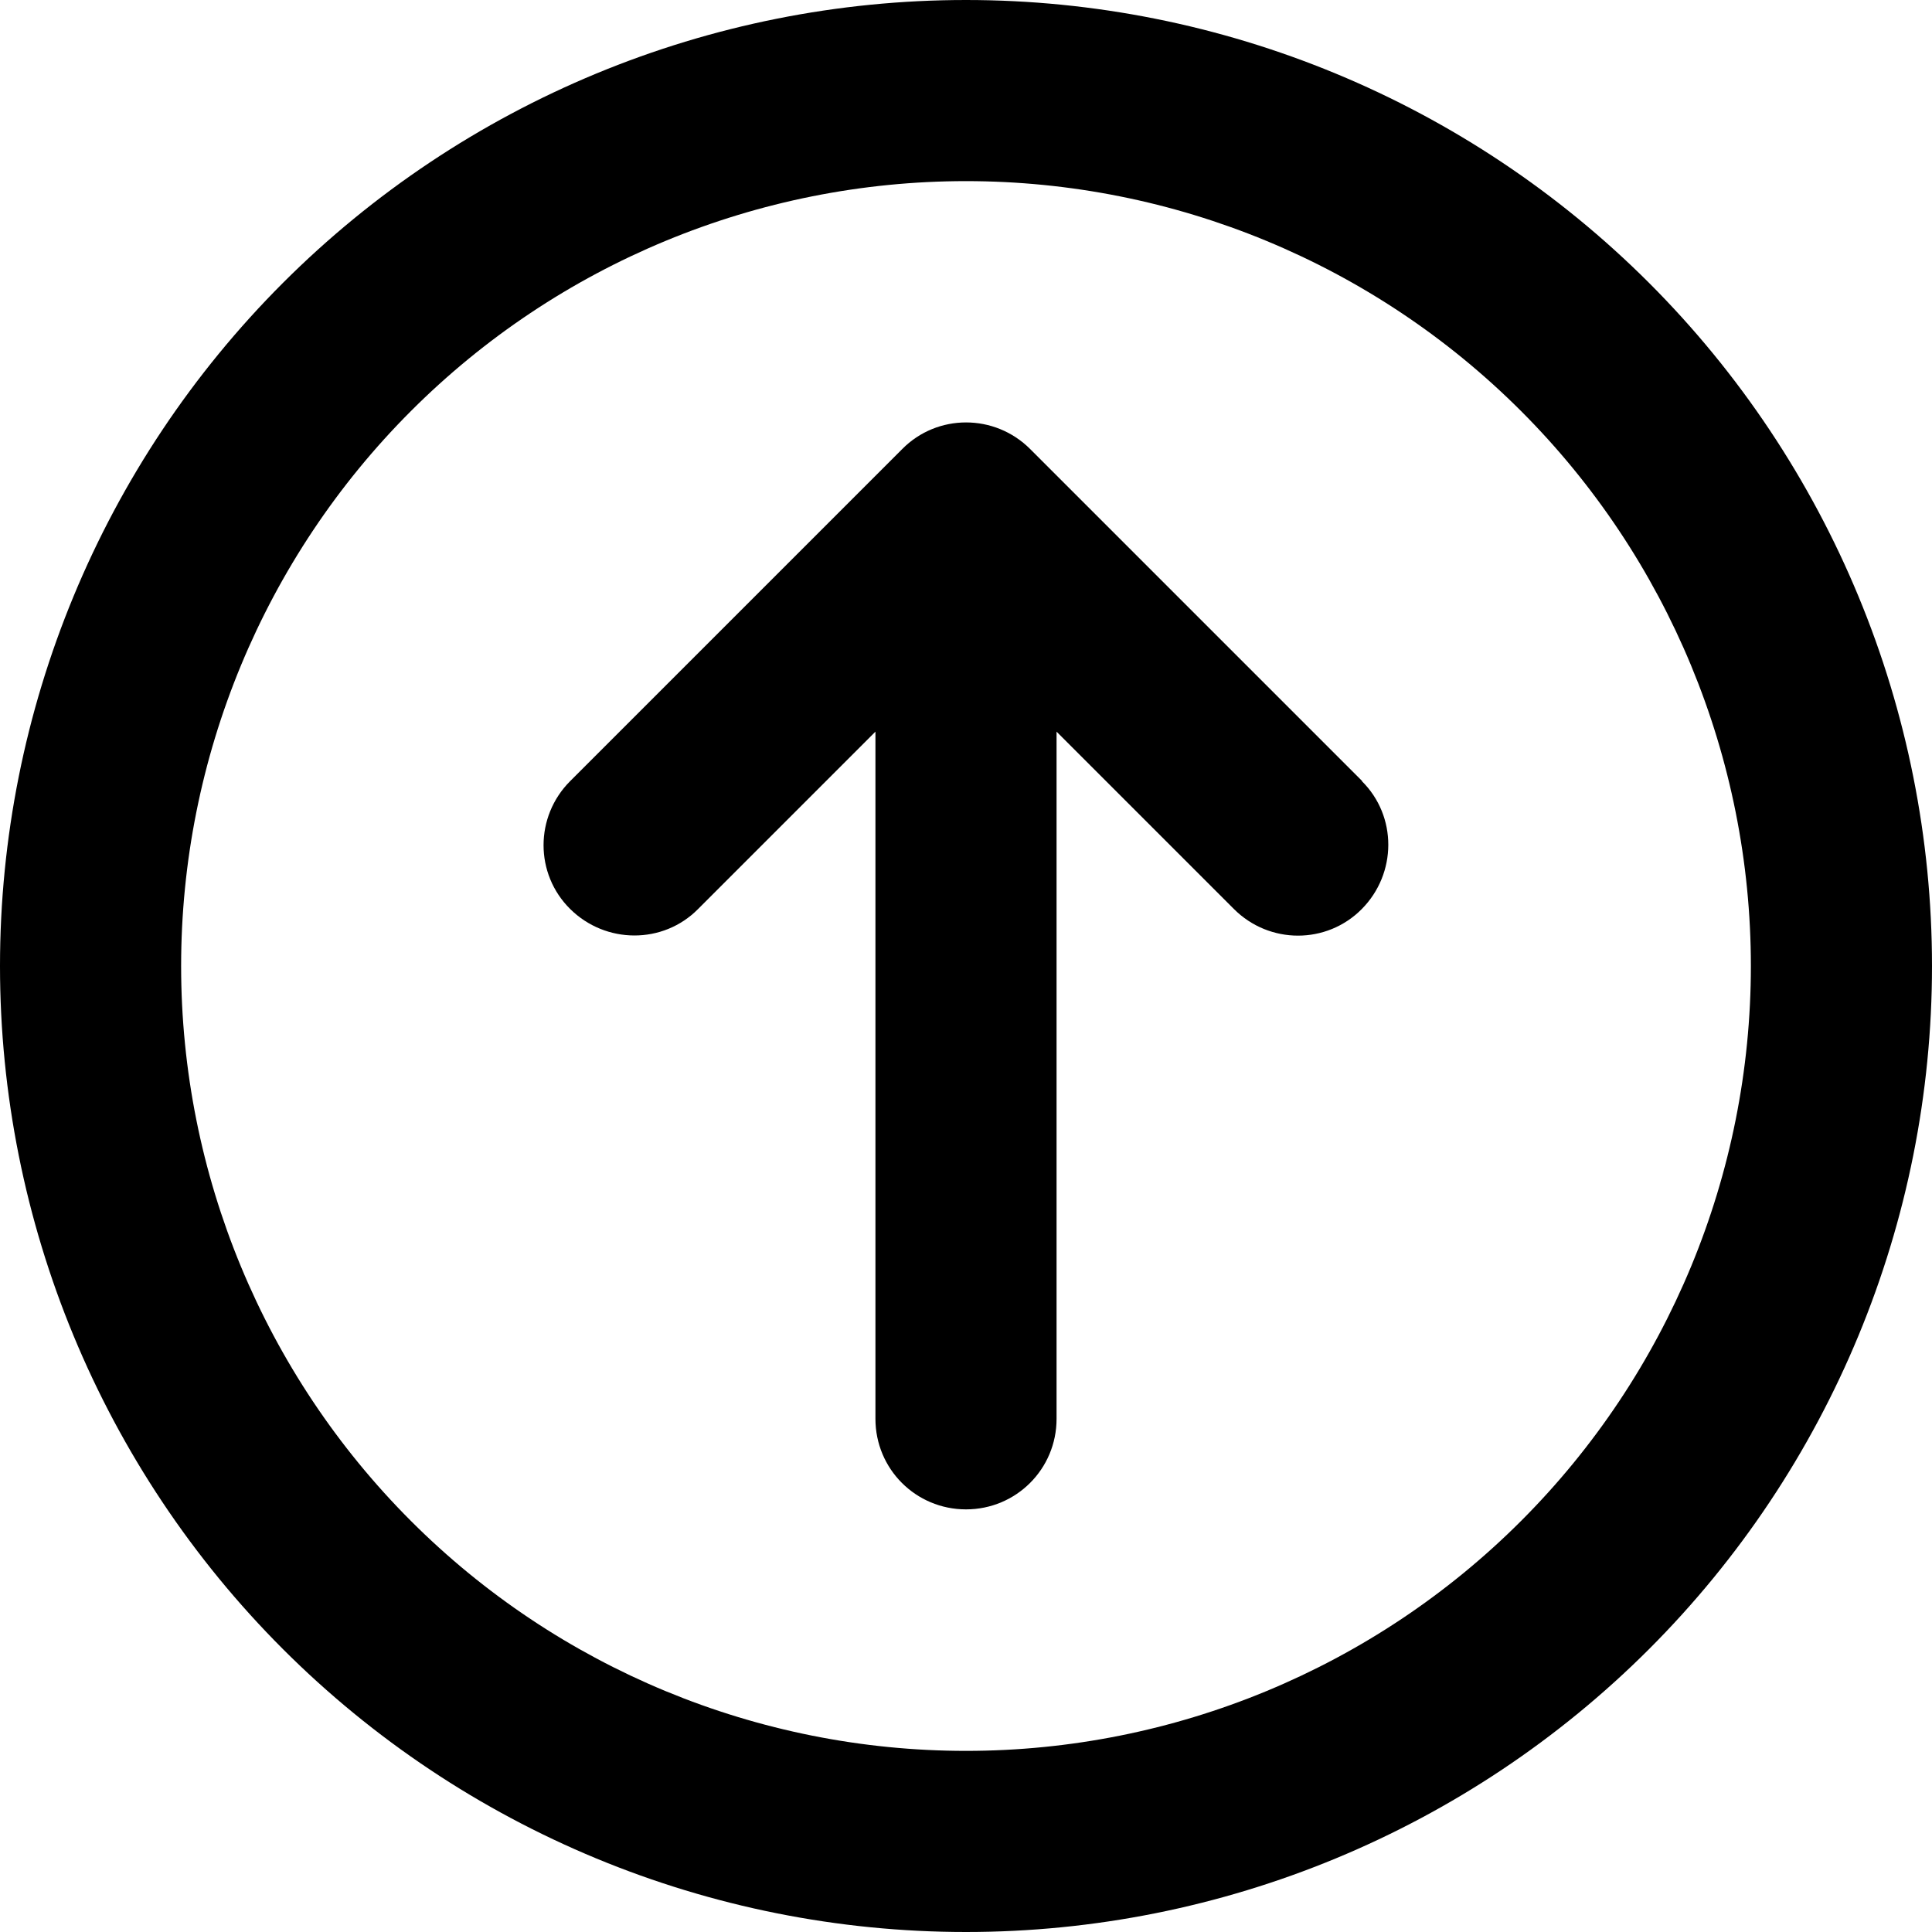 <svg width="48" height="48" viewBox="0 0 48 48" fill="none" xmlns="http://www.w3.org/2000/svg">
<g clip-path="url(#clip0_6006_5185)">
<path d="M24 4.5C29.172 4.5 34.132 6.554 37.789 10.211C41.446 13.868 43.5 18.828 43.5 24C43.5 29.172 41.446 34.132 37.789 37.789C34.132 41.446 29.172 43.5 24 43.5C18.828 43.5 13.868 41.446 10.211 37.789C6.554 34.132 4.5 29.172 4.5 24C4.5 18.828 6.554 13.868 10.211 10.211C13.868 6.554 18.828 4.5 24 4.5ZM24 48C30.365 48 36.47 45.471 40.971 40.971C45.471 36.47 48 30.365 48 24C48 17.635 45.471 11.53 40.971 7.029C36.47 2.529 30.365 0 24 0C17.635 0 11.53 2.529 7.029 7.029C2.529 11.53 0 17.635 0 24C0 30.365 2.529 36.47 7.029 40.971C11.53 45.471 17.635 48 24 48ZM33.844 19.406L25.594 11.156C24.712 10.275 23.288 10.275 22.416 11.156L14.166 19.406C13.284 20.288 13.284 21.712 14.166 22.584C15.047 23.456 16.472 23.466 17.344 22.584L21.75 18.178V35.25C21.75 36.497 22.753 37.5 24 37.5C25.247 37.5 26.25 36.497 26.25 35.25V18.178L30.656 22.584C31.538 23.466 32.962 23.466 33.834 22.584C34.706 21.703 34.716 20.278 33.834 19.406H33.844Z" fill="black"/>
</g>
<defs>
<clipPath id="clip0_6006_5185">
<rect width="48" height="48" fill="white"/>
</clipPath>
</defs>
</svg>
